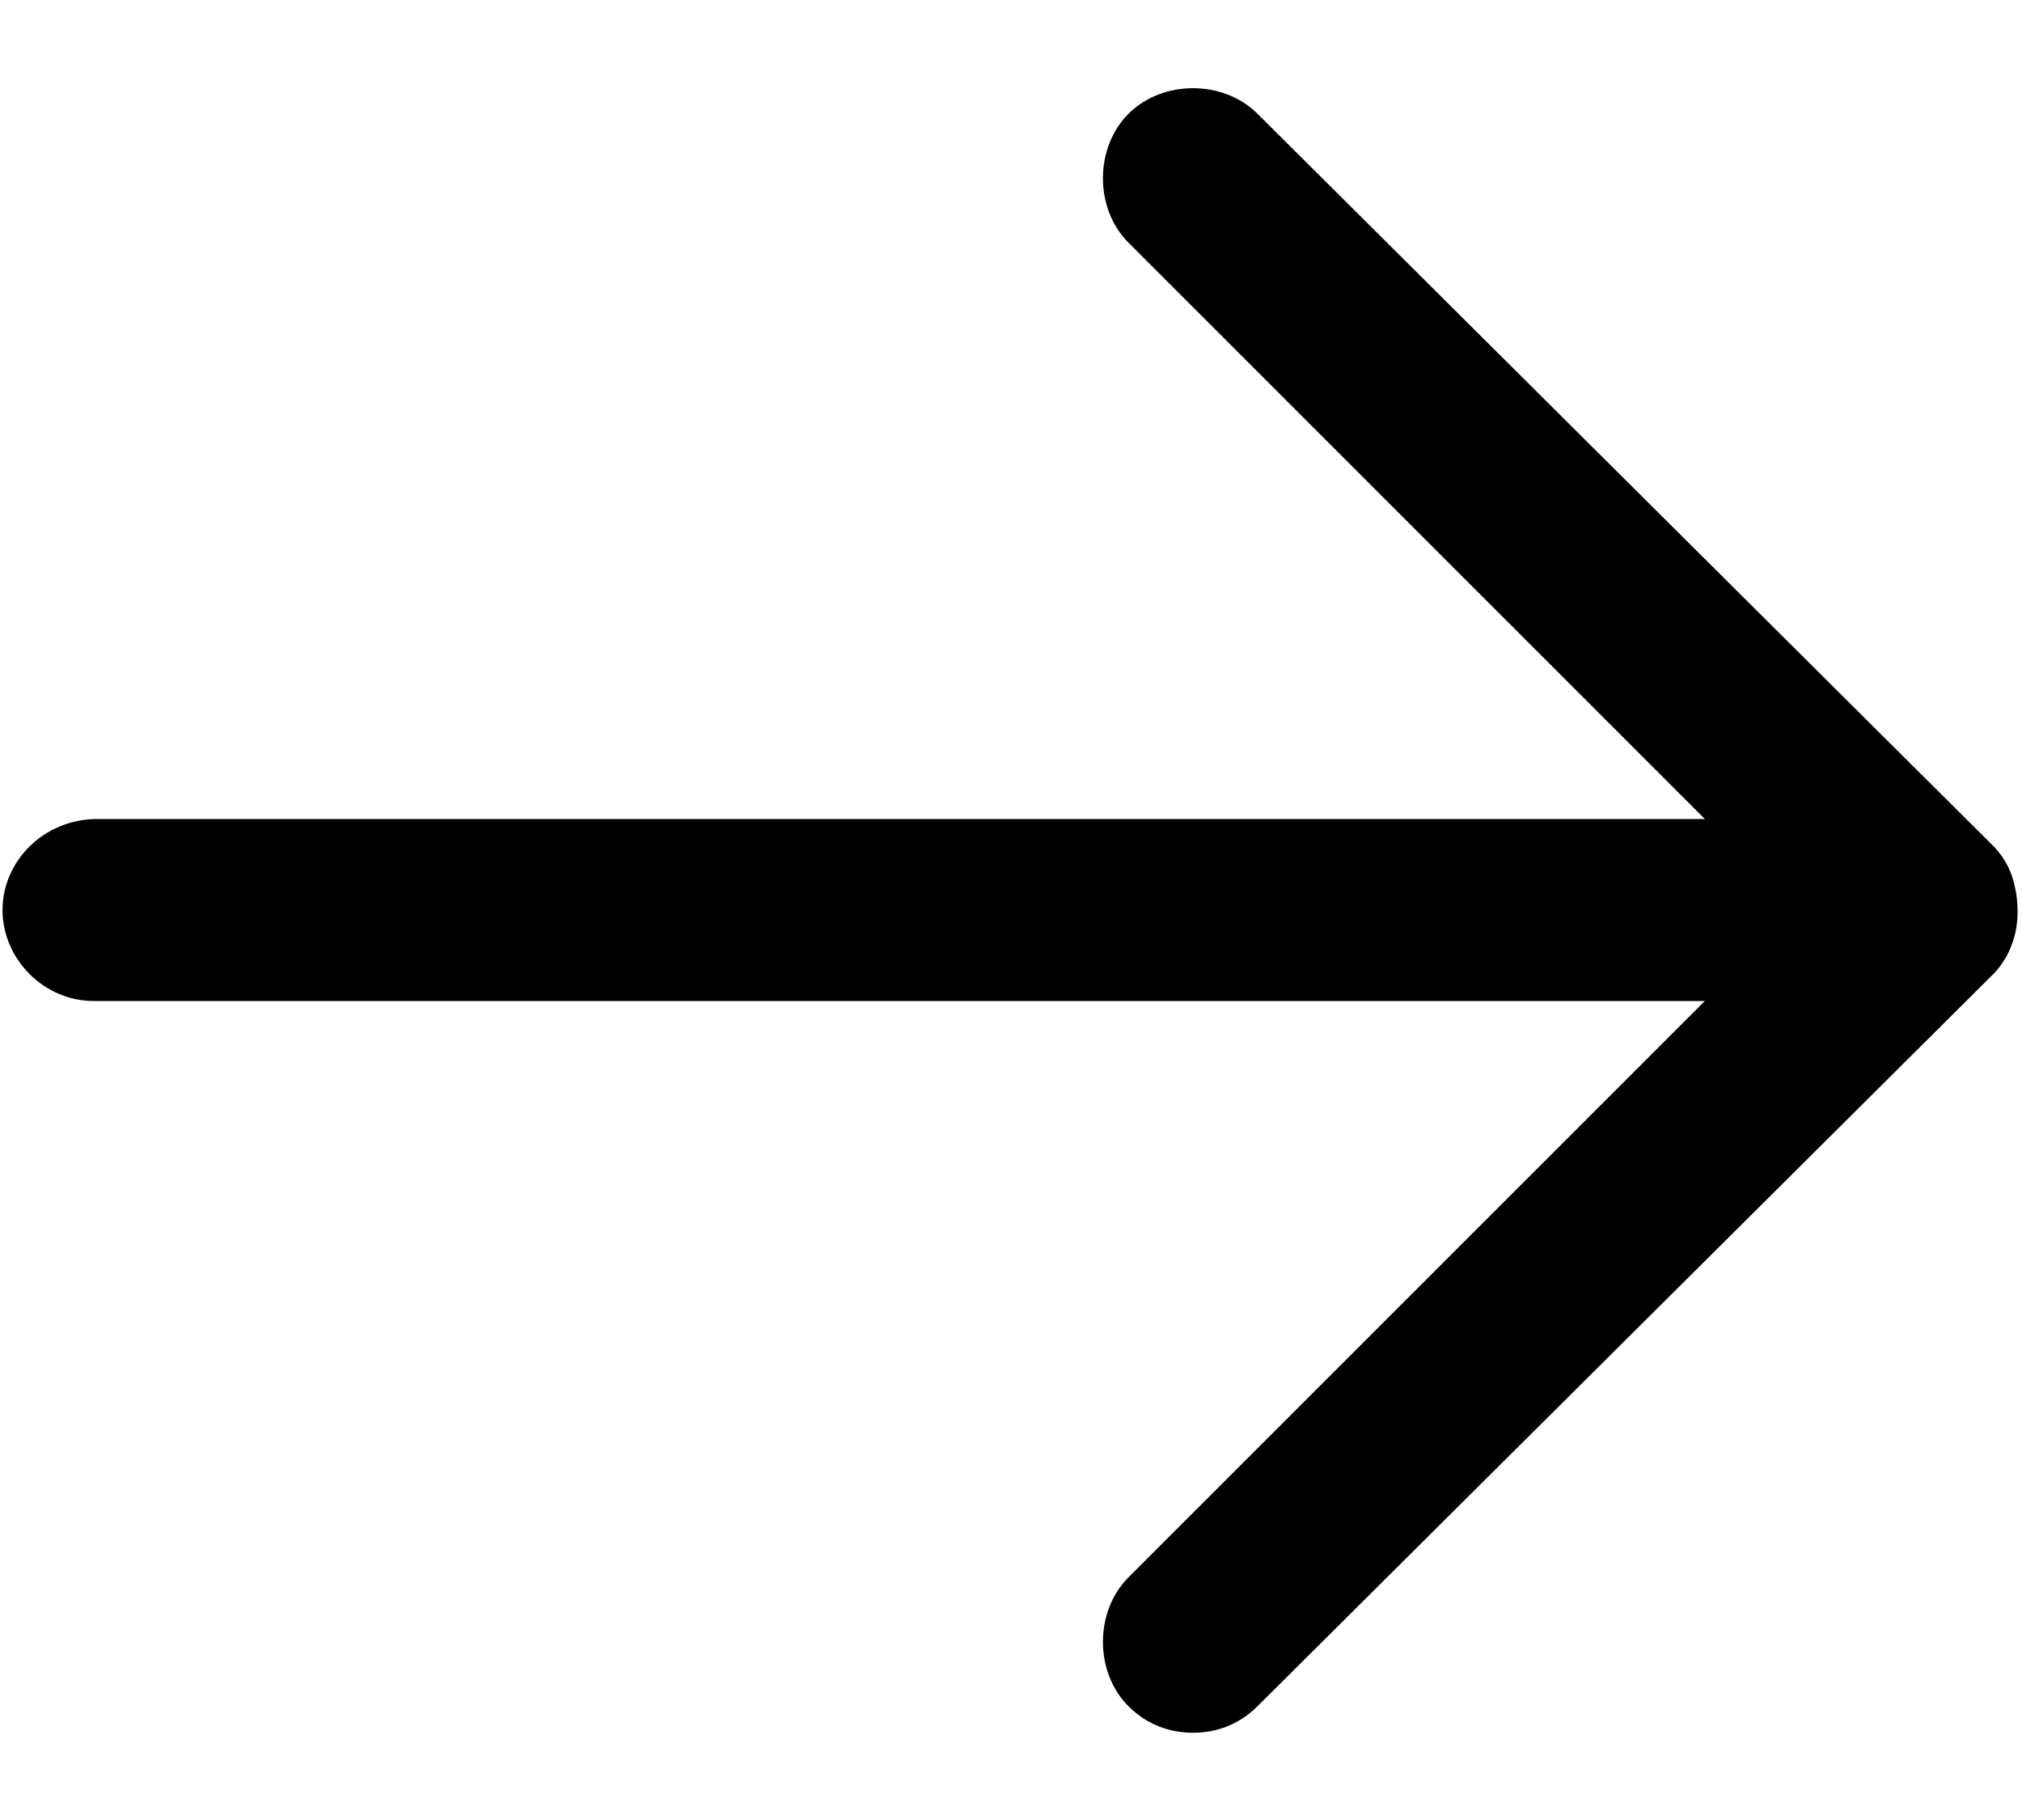 <svg width="20" height="18" viewBox="0 0 20 18" fill="none" xmlns="http://www.w3.org/2000/svg">
<path d="M0.962 8.1H16.863L11.162 2.4C10.825 2.063 10.825 1.463 11.162 1.125C11.5 0.788 12.1 0.788 12.438 1.125L19.712 8.363C19.788 8.438 19.863 8.55 19.9 8.663C19.975 8.888 19.975 9.15 19.9 9.338C19.863 9.45 19.788 9.563 19.712 9.638L12.438 16.875C12.25 17.062 12.025 17.137 11.8 17.137C11.575 17.137 11.35 17.062 11.162 16.875C10.825 16.538 10.825 15.938 11.162 15.6L16.863 9.9H0.925C0.437 9.9 0.025 9.488 0.025 9C0.025 8.513 0.437 8.1 0.962 8.1Z" fill="black"/>
</svg>
